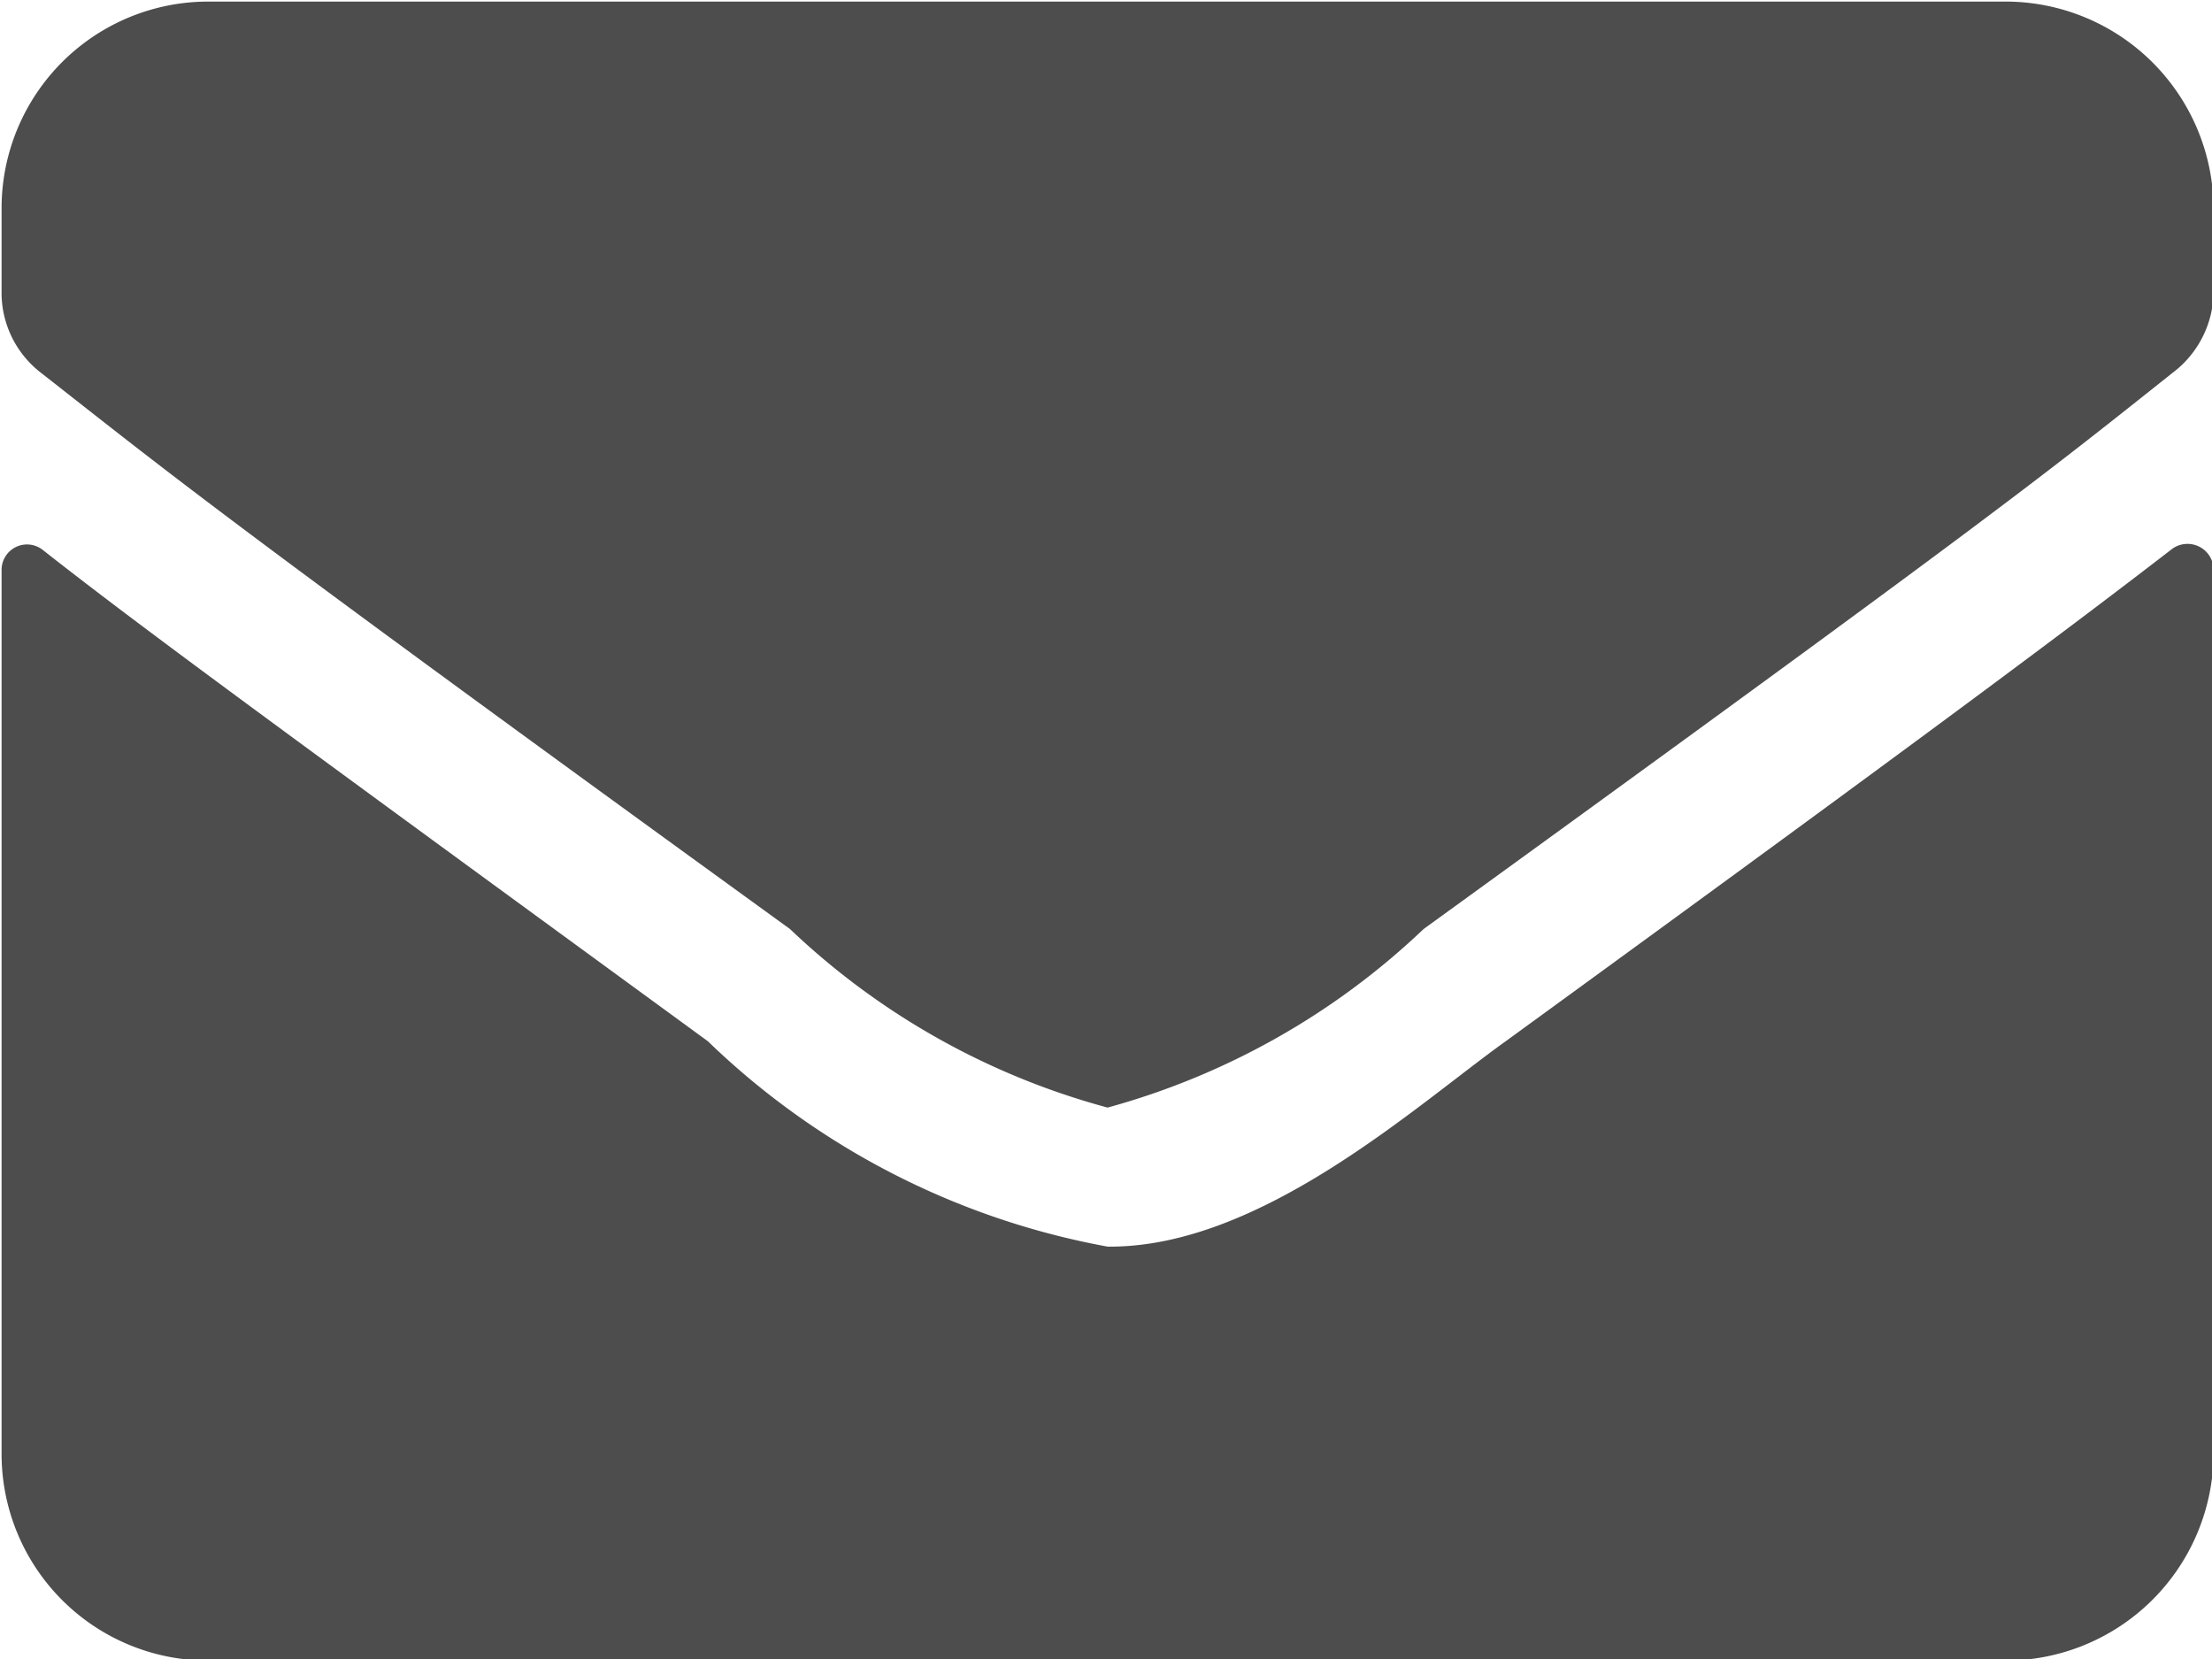 <svg xmlns="http://www.w3.org/2000/svg" width="14" height="10.5" viewBox="0 0 14 10.5">
  <defs>
    <style>
      .cls-1 {
        fill: #4d4d4d;
        fill-rule: evenodd;
      }
    </style>
  </defs>
  <path id="_" data-name="" class="cls-1" d="M1388.55,4690.67c-0.61.47-1.42,1.08-4.21,3.11-0.56.4-1.55,1.31-2.52,1.3a4.908,4.908,0,0,1-2.53-1.3c-2.78-2.03-3.6-2.63-4.21-3.11a0.161,0.161,0,0,0-.26.13v5.59a1.308,1.308,0,0,0,1.31,1.31h11.37a1.317,1.317,0,0,0,1.32-1.31v-5.59A0.165,0.165,0,0,0,1388.55,4690.67Zm-6.73,3.53a4.7,4.7,0,0,0,2-1.13c3.63-2.63,3.91-2.86,4.74-3.52a0.649,0.649,0,0,0,.26-0.52v-0.52a1.317,1.317,0,0,0-1.32-1.31h-11.37a1.308,1.308,0,0,0-1.31,1.31v0.52a0.64,0.64,0,0,0,.25.52c0.83,0.65,1.11.89,4.74,3.52A4.68,4.68,0,0,0,1381.82,4694.2Z" transform="translate(-1374.81 -4687.19)"/>
</svg>
